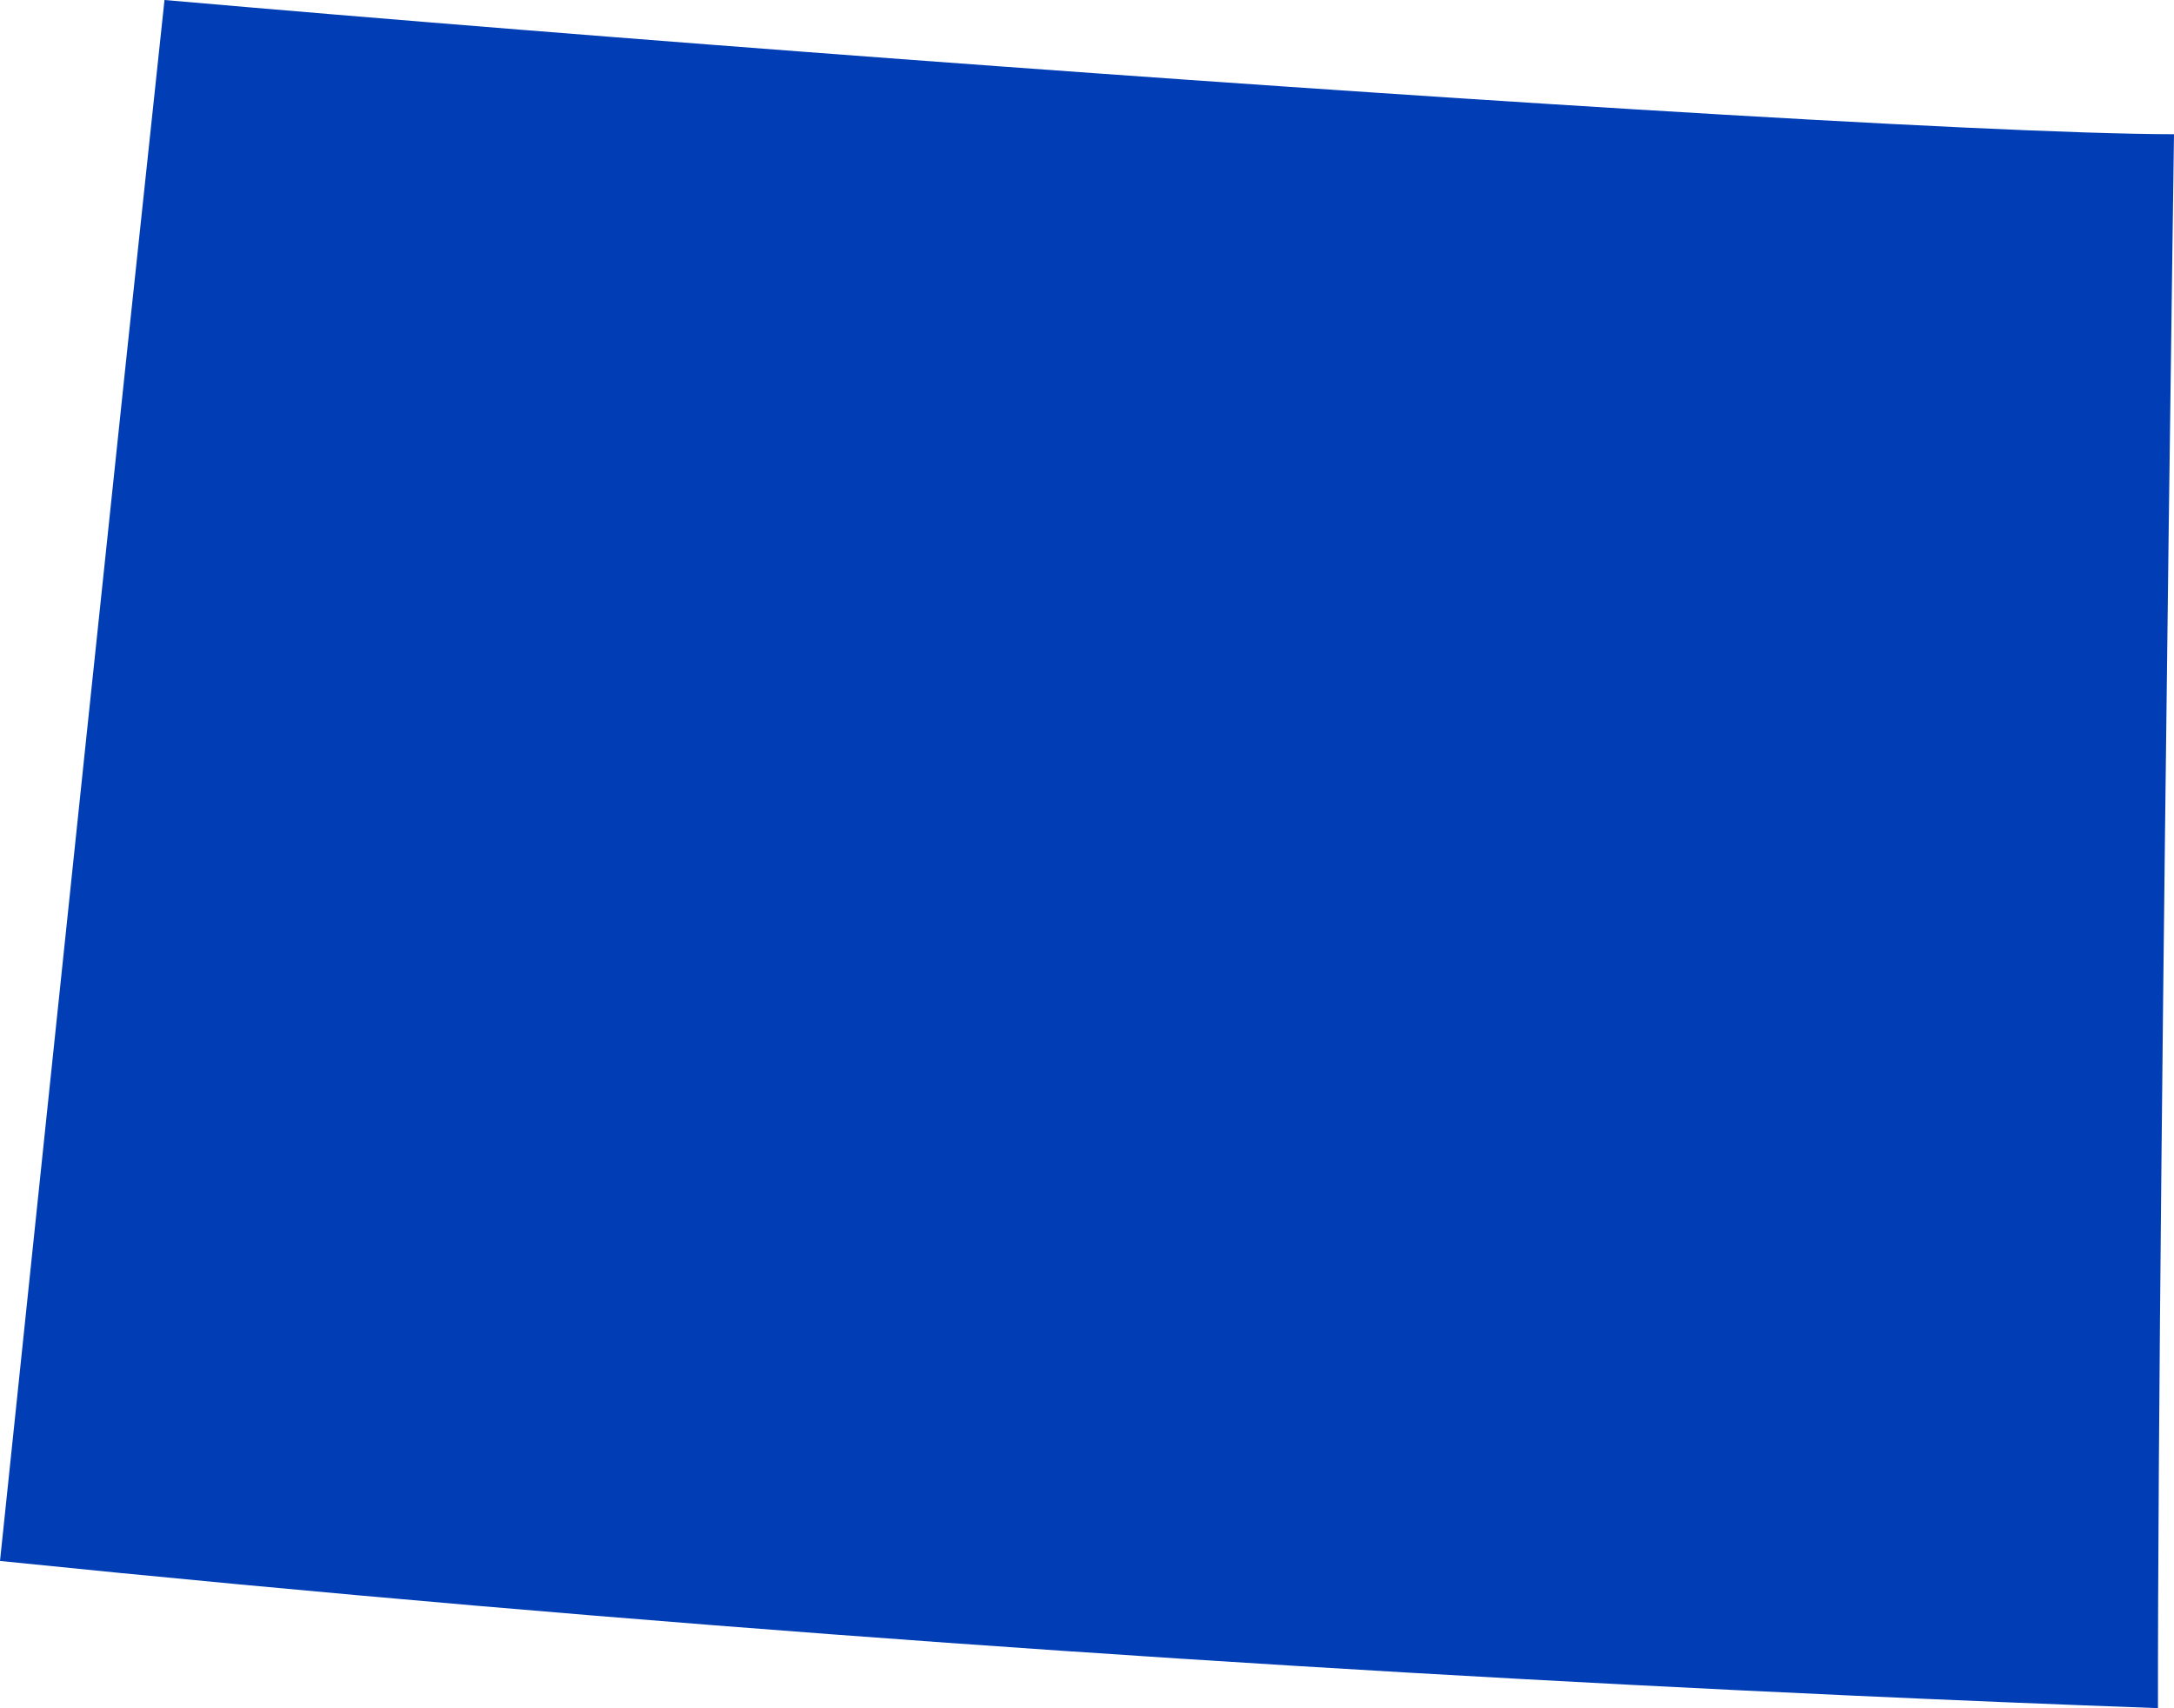 <svg xmlns="http://www.w3.org/2000/svg" width="102.529" height="80.553" viewBox="0 0 102.529 80.553">
  <path id="Path_11" data-name="Path 11" d="M290.567,188.913c.139-10.858.251-18.742.251-18.742-4.462-.006-13.8-.461-25.422-1.173-20.622-1.262-48.48-3.334-69.349-5.157-2.3,21.446-5.056,47.8-7.758,73.613,30.112,3.071,59.874,5.1,87.39,6.351q7.3.332,14.383.589c-.013-12.221.281-37.795.505-55.481" transform="translate(-188.289 -163.841)" fill="#013eb5"/>
</svg>
